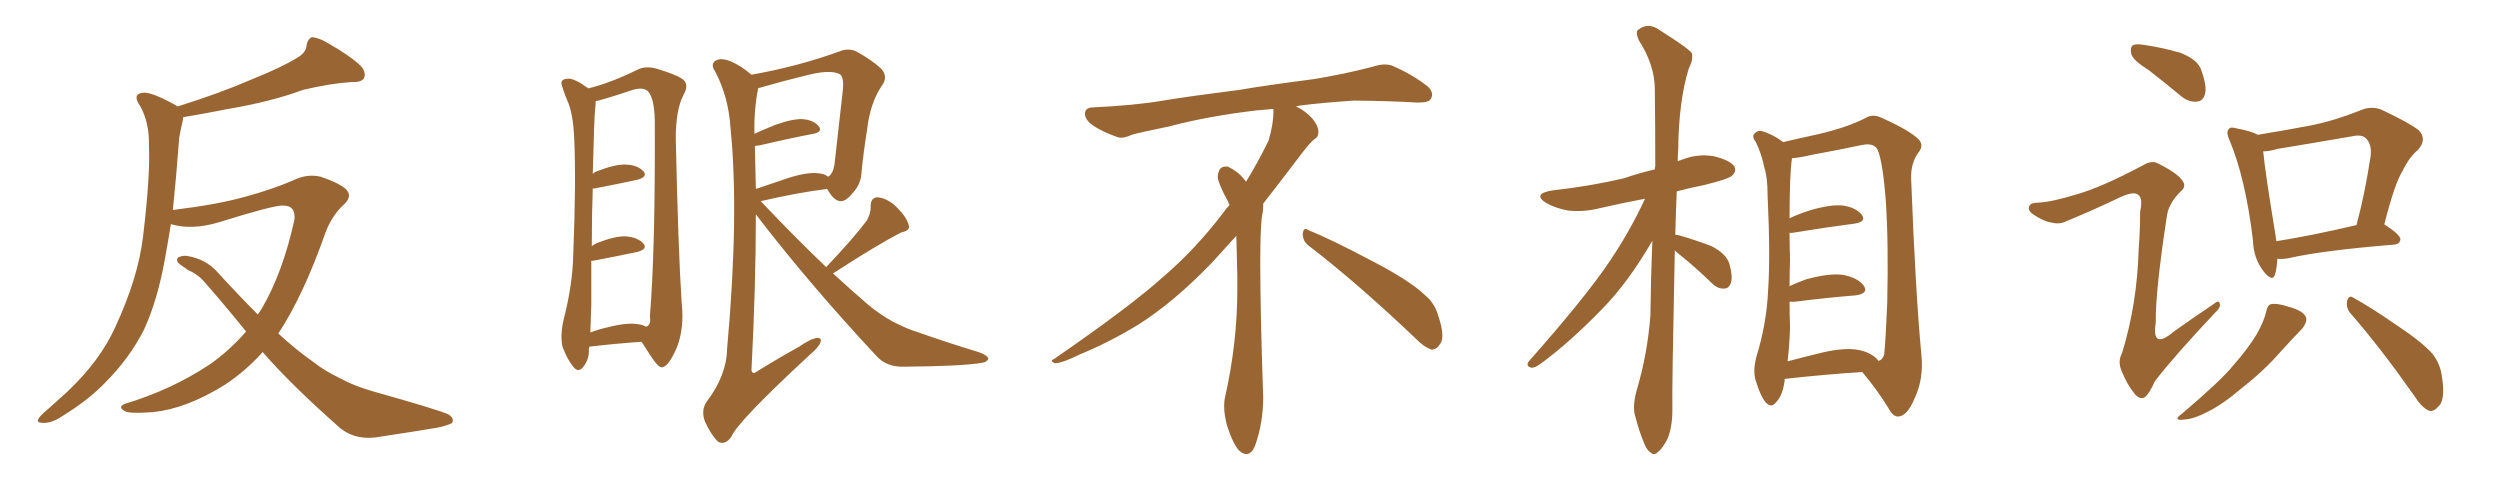 <svg xmlns="http://www.w3.org/2000/svg" xmlns:xlink="http://www.w3.org/1999/xlink" width="750" height="150"><path fill="#996633" padding="10" d="M73.83 99.46L73.83 99.46L73.83 99.46Q67.82 91.99 61.52 84.81L61.52 84.81Q59.47 82.32 56.40 81.01L56.40 81.01Q55.22 80.13 53.91 79.25L53.91 79.25Q52.73 78.37 53.32 77.34L53.32 77.34Q54.49 76.61 55.96 76.76L55.96 76.76Q61.67 77.64 65.19 81.59L65.19 81.59Q71.48 88.48 77.34 94.34L77.34 94.34Q77.93 93.46 78.52 92.58L78.52 92.58Q84.81 81.88 88.33 65.92L88.33 65.92Q88.77 61.52 84.67 61.67L84.67 61.67Q81.74 61.67 65.77 66.65L65.77 66.65Q57.57 69.14 51.27 67.24L51.27 67.24Q50.39 72.66 49.51 77.49L49.51 77.49Q47.31 89.94 43.21 98.88L43.21 98.88Q38.82 107.52 31.64 114.70L31.64 114.70Q26.81 119.82 18.75 124.80L18.75 124.80Q15.53 127.00 12.89 126.86L12.89 126.86Q10.99 126.86 11.43 125.83L11.43 125.83Q11.87 124.80 14.21 122.90L14.21 122.90Q16.99 120.41 20.07 117.63L20.07 117.63Q30.03 108.25 34.57 98.14L34.57 98.14Q41.46 83.35 42.92 70.90L42.92 70.90Q45.12 52.44 44.68 43.51L44.68 43.51Q44.82 36.77 42.04 31.79L42.04 31.79Q39.55 28.27 42.77 27.83L42.77 27.83Q45.12 27.39 52.59 31.49L52.59 31.49Q53.17 31.79 53.32 31.93L53.32 31.93Q66.36 27.83 75.73 23.73L75.73 23.73Q84.81 20.07 89.21 17.29L89.21 17.29Q91.85 15.82 91.99 13.48L91.99 13.48Q92.29 11.72 93.60 11.13L93.60 11.13Q95.95 11.43 98.29 12.89L98.29 12.89Q105.03 16.70 108.25 19.78L108.25 19.78Q110.01 21.83 109.13 23.58L109.13 23.58Q108.25 24.76 105.47 24.61L105.47 24.61Q99.02 25.05 90.97 26.95L90.97 26.95Q81.45 30.47 68.55 32.67L68.55 32.67Q60.35 34.28 54.93 35.16L54.93 35.16Q54.93 35.74 54.79 36.33L54.79 36.33Q54.35 38.09 53.76 41.31L53.76 41.31Q52.88 53.17 51.86 62.99L51.86 62.99Q65.19 61.38 73.54 59.03L73.54 59.03Q81.59 56.84 87.74 54.20L87.74 54.20Q92.14 52.00 96.24 53.03L96.24 53.03Q101.51 54.79 103.71 56.69L103.71 56.69Q106.05 58.89 102.83 61.67L102.83 61.67Q99.61 64.75 97.71 69.58L97.71 69.58Q91.11 88.48 83.50 100.05L83.50 100.05Q89.06 105.18 94.34 108.84L94.34 108.84Q97.27 111.18 102.10 113.53L102.10 113.53Q105.76 115.58 111.62 117.33L111.62 117.33Q131.98 123.05 134.62 124.37L134.62 124.37Q136.52 125.68 135.50 127.00L135.50 127.00Q133.45 127.88 131.10 128.32L131.10 128.32Q124.07 129.49 114.40 130.96L114.40 130.96Q107.08 132.42 102.10 128.47L102.10 128.47Q87.30 115.43 78.81 105.62L78.81 105.62Q73.54 111.47 67.24 115.58L67.24 115.58Q55.81 122.61 46.00 123.63L46.00 123.63Q38.23 124.22 37.21 123.19L37.21 123.19Q35.30 122.02 37.50 121.14L37.50 121.14Q51.56 116.89 62.99 109.28L62.99 109.28Q68.85 105.18 73.83 99.46ZM176.81 104.00L176.81 104.00Q176.66 104.44 176.66 104.88L176.66 104.88Q176.81 107.81 174.90 110.16L174.90 110.16Q173.44 111.91 171.97 110.01L171.97 110.01Q170.07 107.67 168.75 104.00L168.75 104.00Q168.02 100.63 169.04 96.09L169.04 96.09Q171.83 85.25 171.97 76.32L171.97 76.32Q172.85 54.49 172.27 41.75L172.27 41.75Q171.97 33.84 170.07 29.88L170.07 29.88Q169.34 28.13 168.75 26.22L168.75 26.22Q168.02 24.46 169.04 23.88L169.04 23.88Q170.65 23.29 171.97 23.88L171.97 23.88Q173.88 24.61 175.20 25.63L175.20 25.63Q175.93 26.07 176.51 26.51L176.51 26.51Q183.11 24.90 191.16 20.95L191.16 20.95Q193.65 19.63 197.17 20.65L197.17 20.65Q204.35 22.85 205.37 24.32L205.37 24.32Q206.54 25.78 205.08 28.42L205.08 28.42Q202.73 32.81 202.73 41.60L202.73 41.60Q203.47 75.15 204.49 90.67L204.49 90.67Q205.37 98.44 203.03 104.30L203.03 104.30Q200.68 109.72 198.78 110.16L198.78 110.16Q197.75 110.60 195.41 107.08L195.41 107.08Q193.95 104.88 192.48 102.54L192.48 102.54Q185.60 102.98 176.81 104.00ZM191.46 97.27L191.46 97.27Q192.77 97.41 193.80 98.00L193.80 98.00Q195.41 97.56 194.97 94.92L194.97 94.92Q196.58 74.85 196.44 38.23L196.44 38.23Q196.58 29.44 194.24 27.25L194.24 27.25Q192.63 25.93 188.96 27.25L188.96 27.25Q184.72 28.71 181.05 29.74L181.05 29.74Q179.74 30.18 178.71 30.32L178.71 30.32Q178.71 31.20 178.56 32.67L178.56 32.67Q178.27 34.42 177.83 52.15L177.83 52.15Q178.42 51.56 179.00 51.42L179.00 51.42Q184.57 49.22 187.79 49.37L187.79 49.37Q191.31 49.51 193.07 51.42L193.07 51.42Q194.38 53.03 191.31 53.91L191.31 53.91Q185.89 55.08 178.42 56.54L178.42 56.54Q177.98 56.54 177.83 56.54L177.83 56.54Q177.54 64.01 177.54 73.83L177.54 73.83Q178.13 73.39 179.00 72.95L179.00 72.95Q184.57 70.75 187.79 70.90L187.79 70.90Q191.31 71.19 193.07 73.10L193.07 73.10Q194.38 74.71 191.16 75.59L191.16 75.59Q185.60 76.76 177.98 78.22L177.98 78.22Q177.54 78.22 177.39 78.22L177.39 78.22Q177.39 84.23 177.39 91.26L177.39 91.26Q177.25 96.09 177.10 99.76L177.10 99.76Q179.74 98.73 182.52 98.14L182.52 98.14Q188.23 96.68 191.46 97.27ZM247.85 80.13L247.85 80.13Q255.91 71.63 260.01 66.21L260.01 66.21Q261.33 63.87 261.18 61.96L261.18 61.96Q261.18 59.18 263.38 59.18L263.38 59.18Q266.60 59.62 269.24 62.40L269.24 62.40Q272.02 65.19 272.61 67.53L272.61 67.53Q273.19 69.14 270.41 69.73L270.41 69.73Q263.67 73.10 249.90 82.03L249.90 82.03Q255.32 87.01 260.60 91.55L260.60 91.55Q263.96 94.34 267.92 96.53L267.92 96.53Q272.61 98.88 274.80 99.46L274.80 99.46Q283.45 102.54 293.99 105.76L293.99 105.76Q296.48 106.79 296.48 107.67L296.48 107.67Q296.04 108.69 294.58 108.84L294.58 108.84Q288.87 109.86 271.14 110.01L271.14 110.01Q265.87 110.16 262.79 106.64L262.79 106.64Q242.58 84.96 226.76 64.31L226.76 64.31Q226.76 85.55 225.44 111.04L225.44 111.04Q225.73 112.50 227.05 111.47L227.05 111.47Q233.64 107.37 239.50 104.15L239.50 104.15Q243.31 101.51 245.21 101.37L245.21 101.37Q246.68 101.37 246.09 102.83L246.09 102.83Q245.51 104.30 242.72 106.64L242.72 106.64Q221.34 126.42 219.43 130.96L219.43 130.96Q217.68 133.59 215.48 132.57L215.48 132.57Q213.43 130.66 211.52 126.56L211.52 126.56Q210.21 123.19 211.96 120.56L211.96 120.56Q217.97 112.65 218.12 104.74L218.12 104.74Q221.78 64.31 219.14 38.23L219.14 38.23Q218.55 29.15 214.60 21.53L214.60 21.53Q212.99 19.19 214.75 18.16L214.75 18.16Q216.21 17.29 218.99 18.31L218.99 18.31Q222.22 19.63 225.44 22.41L225.44 22.41Q239.50 19.92 251.95 15.38L251.95 15.38Q254.44 14.36 256.79 15.38L256.79 15.38Q261.62 18.02 264.40 20.65L264.40 20.65Q266.60 23.14 264.40 25.93L264.40 25.93Q261.04 31.05 260.16 38.67L260.16 38.67Q258.98 46.00 258.40 52.29L258.40 52.29Q258.11 55.66 255.32 58.45L255.32 58.45Q251.81 62.70 248.58 57.42L248.58 57.42Q248.29 56.84 248.14 56.69L248.14 56.69Q239.65 57.71 228.22 60.35L228.22 60.35Q238.48 71.19 247.85 80.13ZM226.46 43.80L226.46 43.80L226.46 43.80Q226.61 49.95 226.76 56.69L226.76 56.69Q231.45 55.08 237.16 53.17L237.16 53.17Q242.58 51.56 245.65 52.00L245.65 52.00Q247.41 52.15 248.44 53.03L248.44 53.03Q249.90 52.15 250.34 49.37L250.34 49.37Q251.51 39.26 252.83 27.25L252.83 27.25Q253.27 23.14 251.95 22.27L251.95 22.27Q249.02 20.65 240.97 22.85L240.97 22.85Q235.40 24.17 227.78 26.37L227.78 26.37Q227.34 26.37 227.49 26.51L227.49 26.51Q227.34 26.66 227.34 27.10L227.34 27.10Q226.17 32.96 226.32 40.14L226.32 40.14Q229.25 38.82 232.47 37.50L232.47 37.50Q237.74 35.60 240.82 35.74L240.82 35.74Q244.19 36.04 245.65 37.94L245.65 37.94Q246.83 39.55 244.04 40.14L244.04 40.14Q237.01 41.46 227.64 43.65L227.64 43.65Q227.05 43.65 226.46 43.80ZM392.58 73.68L392.58 73.68Q390.82 72.36 390.82 70.17L390.82 70.17Q390.97 68.70 391.70 68.70L391.70 68.70Q391.99 68.70 392.43 68.99L392.43 68.99Q399.32 71.78 411.77 78.37L411.77 78.37Q423.05 84.23 427.59 88.62L427.59 88.62Q430.37 90.97 431.40 94.48L431.40 94.48Q432.71 98.29 432.71 100.63L432.71 100.63Q432.71 102.39 431.98 103.27L431.98 103.27Q430.96 104.88 429.49 104.88L429.49 104.88Q427.15 104.15 424.51 101.37L424.51 101.37Q407.08 84.81 392.58 73.68ZM382.03 33.54L382.03 33.54L382.03 32.67Q379.25 32.96 377.05 33.11L377.05 33.11Q362.26 34.86 350.68 37.94L350.68 37.94Q341.46 39.84 339.55 40.43L339.55 40.43Q337.65 41.31 336.33 41.31L336.33 41.31Q335.74 41.31 335.30 41.16L335.30 41.16Q330.76 39.55 328.13 37.79L328.13 37.79Q325.49 36.04 325.49 34.13L325.49 34.13L325.49 33.98Q325.63 32.37 327.54 32.23L327.54 32.23Q340.43 31.64 348.93 30.18L348.93 30.18Q356.84 28.86 371.92 26.95L371.92 26.95Q379.54 25.63 394.19 23.73L394.19 23.73Q403.13 22.27 411.62 20.07L411.62 20.07Q413.82 19.34 415.43 19.34L415.43 19.34Q416.60 19.34 417.48 19.63L417.48 19.63Q423.93 22.41 428.47 26.07L428.47 26.07Q429.64 27.25 429.64 28.42L429.64 28.42Q429.64 29.00 429.20 29.74L429.20 29.74Q428.61 30.76 425.68 30.76L425.68 30.76L424.95 30.76Q418.21 30.32 406.20 30.18L406.20 30.18Q397.27 30.76 390.09 31.64L390.09 31.64Q389.21 31.79 388.77 31.93L388.77 31.93Q391.41 33.11 393.60 35.45L393.60 35.45Q395.36 37.50 395.51 39.26L395.51 39.26L395.51 39.84Q395.51 41.02 394.34 41.75L394.34 41.75Q393.02 42.77 390.67 45.85L390.67 45.85Q384.23 54.35 378.96 61.08L378.96 61.08L378.96 61.82Q378.96 63.28 378.52 65.33L378.52 65.33Q378.08 69.43 378.08 79.25L378.08 79.25Q378.08 93.46 378.96 119.24L378.96 119.24Q378.96 126.71 376.61 133.45L376.61 133.45Q375.59 136.23 373.83 136.23L373.83 136.23Q372.95 136.23 371.78 135.21L371.78 135.21Q370.02 133.45 368.12 127.73L368.12 127.73Q367.24 124.37 367.24 121.88L367.24 121.88Q367.24 120.26 367.53 119.09L367.53 119.09Q371.19 102.83 371.19 87.01L371.19 87.01L371.19 82.62Q371.04 76.61 370.90 70.75L370.90 70.75Q366.80 75.29 363.57 78.81L363.57 78.81Q352.15 90.67 341.46 97.41L341.46 97.41Q332.81 102.69 323.88 106.35L323.88 106.35Q318.60 108.98 316.41 108.98L316.41 108.98Q315.53 108.54 315.53 108.25L315.53 108.25Q315.53 107.96 316.26 107.67L316.26 107.67Q339.40 91.70 348.78 83.20L348.78 83.20Q358.45 75 366.94 63.87L366.94 63.87Q367.82 62.55 368.85 61.52L368.85 61.52Q368.41 60.35 367.82 59.33L367.82 59.33Q366.65 57.28 365.63 54.49L365.63 54.49Q365.33 53.76 365.33 53.03L365.33 53.03Q365.33 52.00 365.92 50.83L365.92 50.83Q366.50 49.95 367.82 49.95L367.82 49.95L368.26 49.95Q371.19 51.27 373.10 53.61L373.10 53.61Q373.39 53.91 373.83 54.49L373.83 54.49Q377.34 48.78 380.57 42.19L380.57 42.19Q382.03 37.21 382.03 33.54ZM502.44 75.15L502.44 75.15Q501.56 117.04 501.71 123.19L501.71 123.19Q501.71 128.03 500.24 131.69L500.24 131.69Q498.49 134.91 497.46 135.50L497.46 135.50Q496.29 136.82 495.26 135.79L495.26 135.79Q494.09 135.21 493.07 132.57L493.07 132.57Q491.60 128.91 490.72 125.39L490.72 125.39Q489.55 122.31 491.02 117.04L491.02 117.04Q494.24 106.20 495.12 94.63L495.12 94.63Q495.26 82.91 495.70 72.22L495.70 72.22Q488.53 84.67 480.62 92.72L480.62 92.72Q470.65 102.98 462.16 109.13L462.16 109.13Q460.40 110.45 459.38 110.30L459.38 110.30Q457.62 109.86 458.64 108.40L458.64 108.40Q475.63 89.21 482.81 78.52L482.81 78.52Q488.96 69.43 493.51 59.62L493.51 59.62Q486.47 60.94 480.18 62.40L480.18 62.40Q475.05 63.72 470.21 63.13L470.21 63.13Q466.55 62.40 463.92 60.94L463.92 60.94Q459.52 58.15 465.67 57.13L465.67 57.13Q477.39 55.81 487.21 53.47L487.21 53.47Q491.89 51.86 496.44 50.83L496.44 50.83Q496.44 50.10 496.58 49.95L496.58 49.95Q496.58 37.50 496.44 26.81L496.44 26.81Q496.44 19.48 491.60 12.01L491.60 12.01Q490.58 9.52 491.46 8.94L491.46 8.94Q494.53 6.45 498.19 9.23L498.19 9.23Q506.54 14.50 507.57 15.97L507.57 15.97Q508.01 18.02 506.69 20.36L506.69 20.36Q503.61 30.18 503.47 44.82L503.47 44.82Q503.32 46.58 503.32 48.34L503.32 48.34Q503.76 48.19 504.20 48.05L504.20 48.05Q509.18 46.00 514.16 46.88L514.16 46.88Q518.99 48.05 520.31 49.95L520.31 49.95Q521.04 51.42 519.58 52.73L519.58 52.73Q518.41 53.76 511.23 55.52L511.23 55.52Q506.69 56.40 503.03 57.42L503.03 57.42Q502.73 64.16 502.59 70.46L502.59 70.46Q503.32 70.46 503.76 70.61L503.76 70.61Q508.89 72.07 513.43 73.83L513.43 73.83Q517.97 76.17 518.85 79.25L518.85 79.25Q519.87 82.91 519.29 84.81L519.29 84.81Q518.70 86.57 517.24 86.57L517.24 86.57Q515.33 86.72 513.57 84.96L513.57 84.96Q508.89 80.42 504.35 76.76L504.35 76.76Q503.03 75.73 502.44 75.15ZM535.40 113.67L535.40 113.67Q535.40 113.96 535.40 114.11L535.40 114.11Q534.81 118.65 532.91 120.56L532.91 120.56Q531.45 122.61 529.69 120.70L529.69 120.70Q528.08 118.80 526.61 113.82L526.61 113.82Q525.88 111.04 526.90 107.08L526.90 107.08Q529.98 97.12 530.42 87.30L530.42 87.30Q531.15 76.90 530.27 58.45L530.27 58.45Q530.27 53.17 529.25 50.10L529.25 50.10Q528.52 46.29 526.76 42.63L526.76 42.63Q525.59 41.16 526.17 40.28L526.17 40.28Q527.05 39.11 528.37 39.26L528.37 39.26Q531.88 40.28 534.96 42.63L534.96 42.63Q538.62 41.75 545.36 40.28L545.36 40.28Q554.15 38.23 559.57 35.45L559.57 35.45Q561.91 33.98 564.70 35.45L564.70 35.45Q572.90 39.11 575.68 41.89L575.68 41.89Q577.15 43.65 575.68 45.56L575.68 45.56Q573.19 48.78 573.34 53.61L573.34 53.61Q574.66 87.89 576.42 106.49L576.42 106.49Q577.15 113.67 574.37 119.53L574.37 119.53Q572.17 124.80 569.53 124.95L569.53 124.95Q567.92 125.10 566.46 122.31L566.46 122.31Q563.23 117.04 558.69 111.62L558.69 111.62Q548.58 112.21 535.40 113.67ZM557.81 105.03L557.81 105.03L557.81 105.03Q561.77 105.91 563.53 108.25L563.53 108.25Q564.84 107.96 565.28 106.20L565.28 106.20Q565.72 101.66 566.16 90.97L566.16 90.97Q566.60 73.24 565.72 59.91L565.72 59.91Q564.55 45.56 562.65 44.09L562.65 44.09Q561.33 42.92 558.54 43.51L558.54 43.51Q551.66 44.97 543.60 46.44L543.60 46.44Q539.94 47.31 537.60 47.46L537.60 47.46Q536.87 52.15 536.87 65.48L536.87 65.48Q539.65 64.16 542.87 63.13L542.87 63.13Q549.32 61.23 552.98 61.67L552.98 61.67Q556.79 62.26 558.54 64.45L558.54 64.45Q560.01 66.50 556.35 67.09L556.35 67.09Q548.29 68.12 537.60 69.87L537.60 69.87Q537.01 69.87 536.87 69.87L536.87 69.87Q536.87 73.54 537.01 77.93L537.01 77.93Q536.87 81.74 536.87 85.84L536.87 85.84Q539.06 84.81 541.85 83.79L541.85 83.79Q548.88 81.88 552.98 82.47L552.98 82.47Q557.37 83.35 559.13 85.69L559.13 85.69Q560.74 88.04 556.64 88.62L556.64 88.62Q548.88 89.21 538.33 90.53L538.33 90.53Q537.45 90.53 536.87 90.53L536.87 90.53Q536.87 94.19 537.01 98.14L537.01 98.14Q536.87 103.42 536.28 108.40L536.28 108.40Q541.26 107.08 546.68 105.76L546.68 105.76Q553.71 104.15 557.81 105.03ZM644.68 21.09L644.68 21.09Q639.99 18.16 639.40 16.26L639.40 16.26Q638.96 14.21 639.84 13.62L639.84 13.62Q640.72 13.04 643.36 13.48L643.36 13.48Q649.07 14.36 654.05 15.82L654.05 15.82Q659.33 17.87 660.35 20.95L660.35 20.95Q662.11 25.78 661.52 28.13L661.52 28.13Q660.94 30.32 659.18 30.47L659.18 30.47Q656.69 30.76 654.35 28.86L654.35 28.86Q649.22 24.61 644.68 21.09ZM623.00 58.30L623.00 58.30Q630.32 56.25 642.77 49.66L642.77 49.66Q645.41 48.05 647.17 48.93L647.17 48.93Q652.88 51.71 654.64 54.05L654.64 54.05Q656.10 55.96 654.20 57.42L654.20 57.42Q650.68 60.94 650.10 64.60L650.10 64.60Q646.58 87.45 646.73 96.83L646.73 96.83Q645.41 105.18 652.15 99.46L652.15 99.46Q658.15 95.21 664.01 91.26L664.01 91.26Q665.77 89.79 665.92 91.11L665.92 91.11Q666.36 92.14 664.45 93.90L664.45 93.90Q652.29 106.79 646.44 114.40L646.44 114.40Q644.82 118.07 643.51 119.09L643.51 119.09Q642.19 120.12 640.43 118.21L640.43 118.21Q638.09 115.28 636.62 111.62L636.62 111.62Q635.16 108.54 636.62 105.91L636.62 105.91Q641.16 91.11 641.60 74.71L641.60 74.71Q642.04 69.14 642.04 63.43L642.04 63.43Q642.92 59.47 641.46 58.45L641.46 58.45Q640.14 57.28 636.04 59.18L636.04 59.18Q628.42 62.84 619.92 66.36L619.92 66.36Q617.87 67.38 615.67 66.80L615.67 66.80Q613.18 66.50 609.96 64.31L609.96 64.31Q608.20 63.13 608.79 61.82L608.79 61.82Q609.23 60.79 611.43 60.79L611.43 60.79Q615.38 60.64 623.00 58.30ZM683.20 77.64L683.20 77.64Q683.06 80.57 682.47 82.47L682.47 82.47Q681.74 84.67 679.10 81.45L679.10 81.45Q676.03 77.49 675.88 72.07L675.88 72.07Q673.68 53.61 668.85 42.04L668.85 42.04Q667.68 39.55 668.70 38.67L668.70 38.67Q669.14 37.94 671.04 38.53L671.04 38.53Q675.59 39.40 677.34 40.43L677.34 40.43Q685.55 39.11 693.16 37.65L693.16 37.65Q700.49 36.18 708.11 33.11L708.11 33.11Q711.47 31.64 714.55 32.96L714.55 32.96Q722.90 36.91 725.68 39.11L725.68 39.11Q728.17 41.89 725.39 44.97L725.39 44.97Q722.75 47.17 720.85 51.12L720.85 51.12Q718.36 55.08 715.28 67.38L715.28 67.38Q715.43 67.38 715.43 67.38L715.43 67.38Q720.12 70.46 720.12 71.78L720.12 71.78Q719.97 73.24 718.21 73.39L718.21 73.39Q696.53 75.15 686.43 77.49L686.43 77.49Q684.67 77.78 683.20 77.64ZM682.91 72.36L682.91 72.36Q693.16 70.75 706.93 67.53L706.93 67.53Q709.42 58.45 711.18 46.88L711.18 46.88Q711.62 43.21 709.72 41.46L709.72 41.46Q708.54 40.28 705.76 40.87L705.76 40.87Q694.78 42.77 683.20 44.68L683.20 44.68Q680.86 45.41 678.96 45.41L678.96 45.41Q679.54 51.71 682.62 70.31L682.62 70.31Q682.76 71.34 682.91 72.36ZM679.83 93.60L679.83 93.60Q680.27 91.41 681.30 91.26L681.30 91.26Q683.06 90.82 687.45 92.29L687.45 92.29Q691.26 93.46 691.85 95.36L691.85 95.36Q692.14 96.68 690.67 98.58L690.67 98.58Q688.62 100.63 684.08 105.62L684.08 105.62Q679.25 111.18 672.51 116.46L672.51 116.46Q666.65 121.44 662.11 123.63L662.11 123.63Q658.15 125.68 655.52 125.83L655.52 125.83Q651.42 126.42 654.64 124.07L654.64 124.07Q666.36 114.11 670.02 109.57L670.02 109.57Q674.41 104.59 677.05 100.20L677.05 100.20Q679.25 96.24 679.83 93.60ZM705.32 94.19L705.32 94.19L705.32 94.19Q703.71 92.43 704.15 90.23L704.15 90.23Q704.74 88.33 706.05 89.36L706.05 89.36Q710.74 91.85 719.24 97.71L719.24 97.71Q726.71 102.69 729.79 106.20L729.79 106.20Q732.13 109.28 732.57 112.94L732.57 112.94Q733.74 120.26 731.40 122.02L731.40 122.02Q730.08 123.63 728.61 123.19L728.61 123.19Q726.42 122.17 724.22 118.65L724.22 118.65Q714.11 104.30 705.32 94.19Z"/></svg>